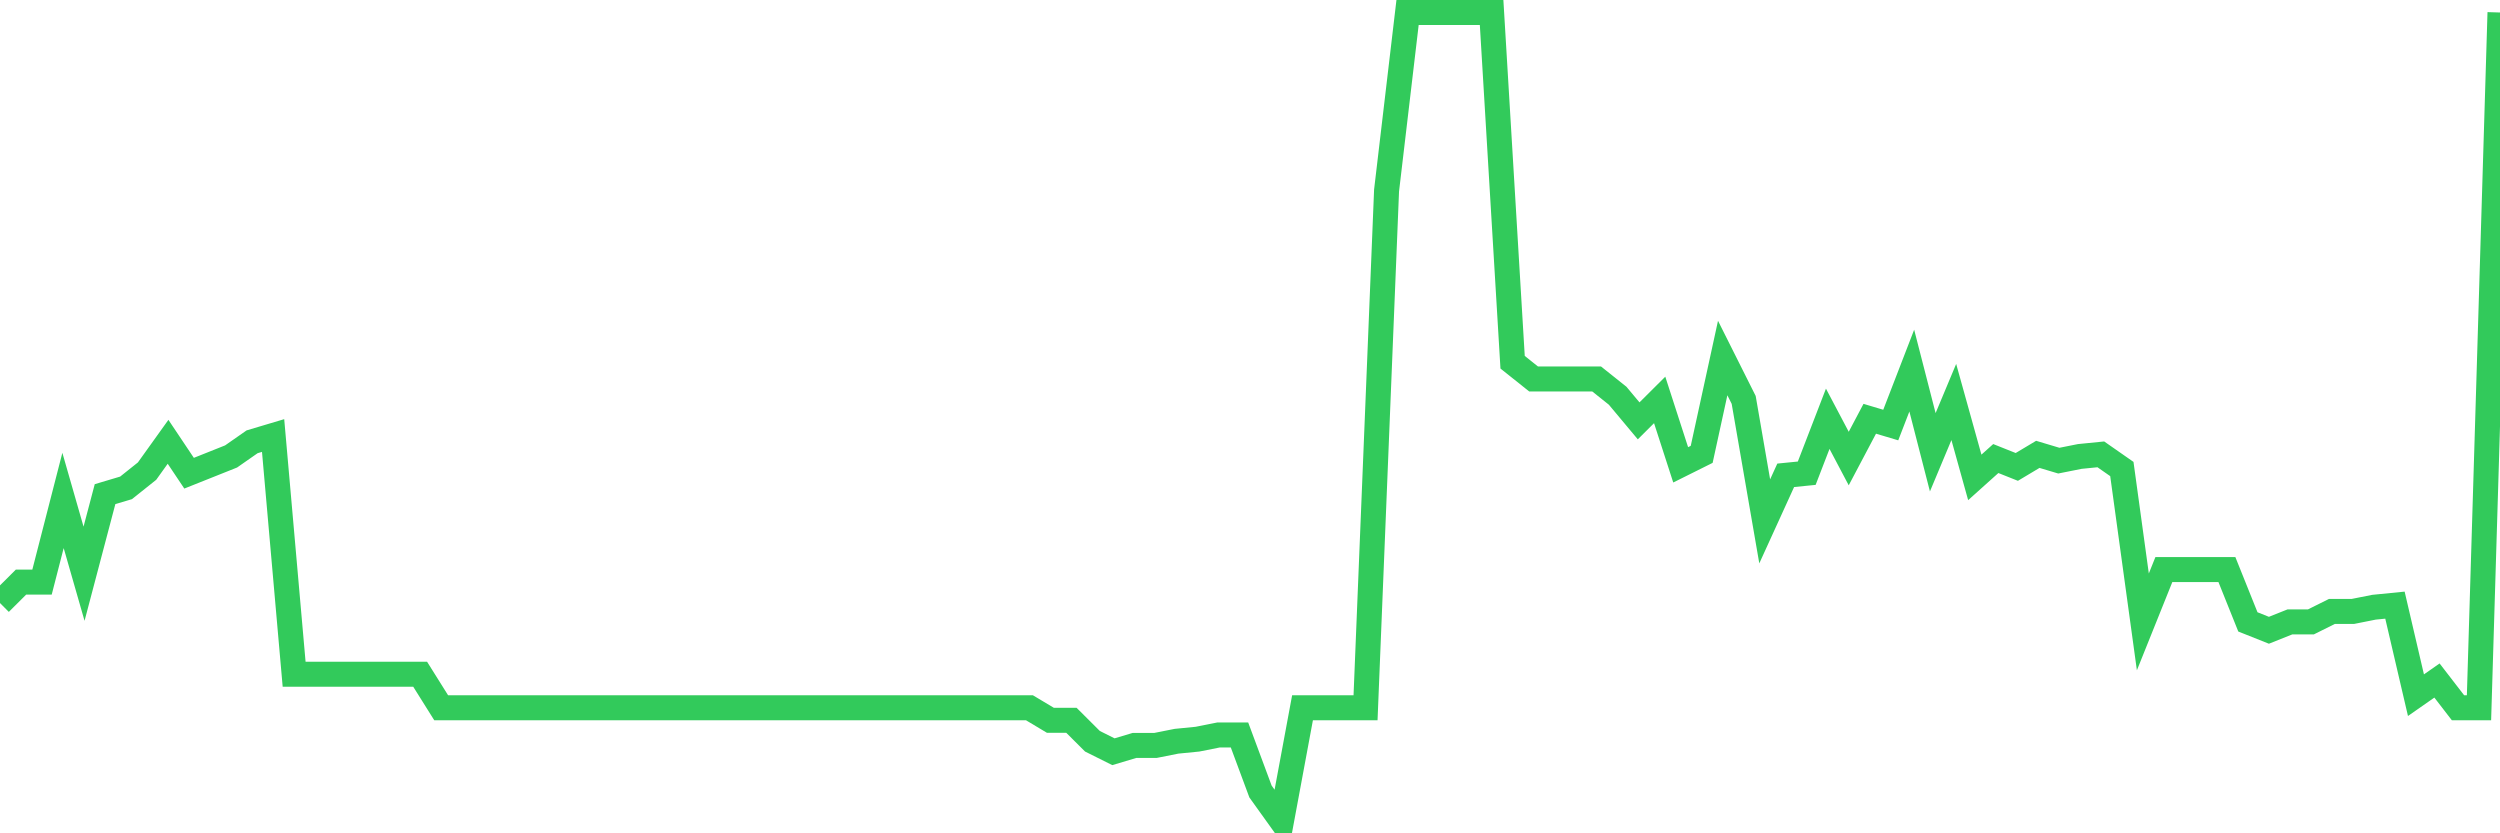 <svg
  xmlns="http://www.w3.org/2000/svg"
  xmlns:xlink="http://www.w3.org/1999/xlink"
  width="120"
  height="40"
  viewBox="0 0 120 40"
  preserveAspectRatio="none"
>
  <polyline
    points="0,28.946 1.008,27.941 2.017,27.941 3.025,24.021 4.034,27.539 5.042,23.719 6.05,23.418 7.059,22.613 8.067,21.206 9.076,22.714 10.084,22.312 11.092,21.91 12.101,21.206 13.109,20.905 14.118,32.364 15.126,32.364 16.134,32.364 17.143,32.364 18.151,32.364 19.16,32.364 20.168,32.364 21.176,33.972 22.185,33.972 23.193,33.972 24.202,33.972 25.21,33.972 26.218,33.972 27.227,33.972 28.235,33.972 29.244,33.972 30.252,33.972 31.261,33.972 32.269,33.972 33.277,33.972 34.286,33.972 35.294,33.972 36.303,33.972 37.311,33.972 38.319,33.972 39.328,33.972 40.336,33.972 41.345,33.972 42.353,33.972 43.361,33.972 44.37,33.972 45.378,33.972 46.387,33.972 47.395,33.972 48.403,33.972 49.412,33.972 50.42,34.575 51.429,34.575 52.437,35.58 53.445,36.083 54.454,35.781 55.462,35.781 56.471,35.58 57.479,35.48 58.487,35.279 59.496,35.279 60.504,37.993 61.513,39.4 62.521,33.972 63.529,33.972 64.538,33.972 65.546,33.972 66.555,9.144 67.563,0.6 68.571,0.6 69.58,0.6 70.588,0.6 71.597,0.6 72.605,17.387 73.613,18.191 74.622,18.191 75.63,18.191 76.639,18.191 77.647,18.995 78.655,20.201 79.664,19.196 80.672,22.312 81.681,21.809 82.689,17.185 83.697,19.196 84.706,25.026 85.714,22.815 86.723,22.714 87.731,20.101 88.739,22.01 89.748,20.101 90.756,20.402 91.765,17.789 92.773,21.709 93.782,19.296 94.79,22.915 95.798,22.01 96.807,22.412 97.815,21.809 98.824,22.111 99.832,21.91 100.84,21.809 101.849,22.513 102.857,29.851 103.866,27.338 104.874,27.338 105.882,27.338 106.891,27.338 107.899,29.851 108.908,30.253 109.916,29.851 110.924,29.851 111.933,29.348 112.941,29.348 113.95,29.147 114.958,29.047 115.966,33.369 116.975,32.665 117.983,33.972 118.992,33.972 120,0.6"
    fill="none"
    stroke="#32ca5b"
    stroke-width="1.2"
  >
  </polyline>
</svg>
